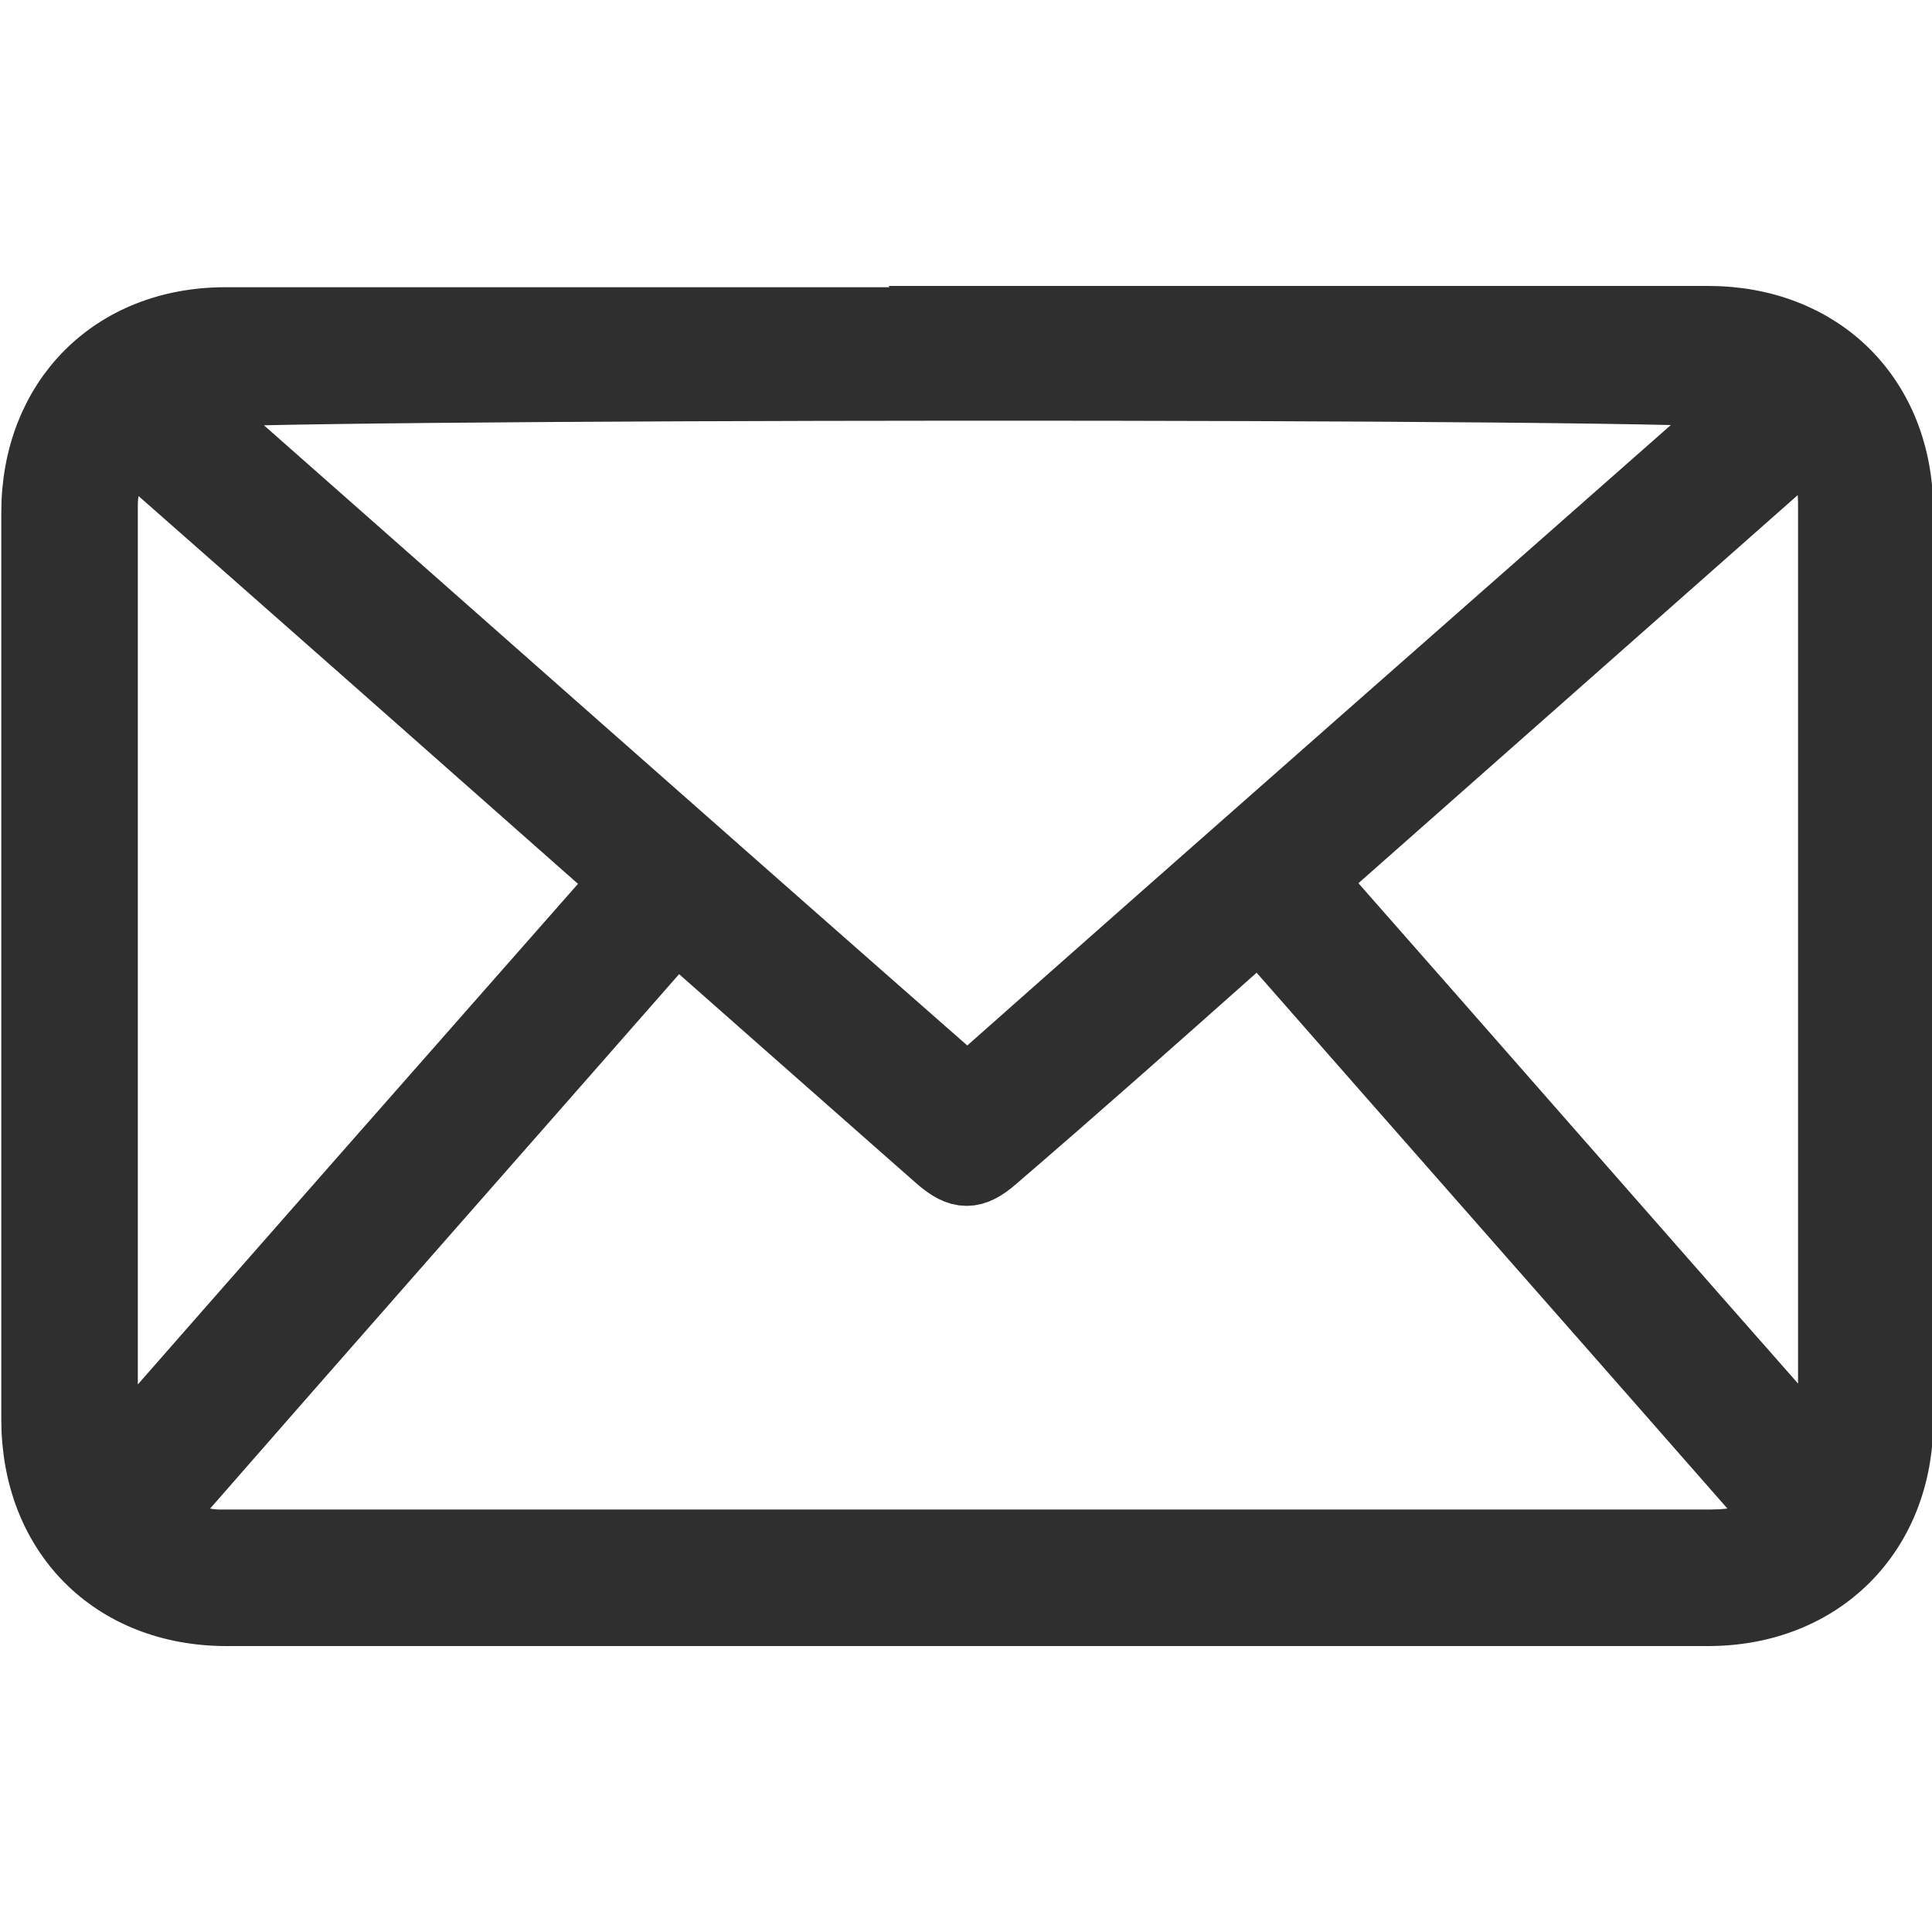 <?xml version="1.0" encoding="UTF-8"?>
<svg id="Ebene_1" xmlns="http://www.w3.org/2000/svg" version="1.1" viewBox="0 0 150 150">
  <!-- Generator: Adobe Illustrator 29.4.0, SVG Export Plug-In . SVG Version: 2.1.0 Build 37)  -->
  <defs>
    <style>
      .st0 {
        stroke-width: 3px;
      }

      .st0, .st1 {
        stroke: #2f2f30;
        stroke-miterlimit: 10;
      }

      .st0, .st1, .st2 {
        fill: #2f2f30;
      }

      .st1 {
        stroke-width: 5px;
      }

      .st2 {
        fill-rule: evenodd;
      }

      .st3 {
        display: none;
      }
    </style>
  </defs>
  <path class="st1" d="M75,24.7c19.2,0,38.4,0,57.6,0,8.8,0,15,6.1,15,15,0,23.5,0,47.1,0,70.6,0,8.8-6.2,15-15,15-38.3,0-76.7,0-115,0-8.9,0-15-6.2-15-15.1,0-23.5,0-47,0-70.4,0-8.8,6.1-15,14.9-15,19.2,0,38.4,0,57.6,0ZM11.6,118.6c2.1.4,3.8,1.1,5.5,1.1,12.8,0,25.5,0,38.3,0,25.8,0,51.5,0,77.3,0,2,0,3.8-.3,5.6-1.6-13.5-15.4-27-30.7-40.5-46.1-.6.5-1,.9-1.5,1.3-6.3,5.6-12.6,11.2-19,16.7-1.7,1.5-2.8,1.5-4.5,0-.8-.7-1.7-1.5-2.5-2.2-5.9-5.2-11.8-10.4-17.8-15.7-13.5,15.4-27,30.7-40.8,46.5ZM75,84.6c20.3-18,40.6-35.8,61-53.8-2.4-.9-120.2-.8-121.8,0,20.3,17.9,40.5,35.8,60.9,53.7ZM8.4,113.9c13.5-15.4,26.7-30.4,40-45.5-13-11.5-25.8-22.8-39.1-34.5-.4,2-1.1,3.6-1.1,5.3,0,23.9,0,47.8,0,71.7,0,.9.2,1.7.3,3.1ZM101.9,68.3c13.3,15.1,26.4,30.1,39.9,45.4.1-1.5.3-2.5.3-3.5,0-16.6,0-33.2,0-49.8,0-7.1,0-14.2,0-21.3,0-1.7-.4-3.4-1.5-4.9-12.9,11.4-25.7,22.7-38.6,34.1Z"/>
  <g class="st3">
    <path class="st1" d="M110.7,147.5c-2-.3-4.1-.6-6.1-1-7.8-1.5-15.1-4.4-22.1-7.9-14.2-7-27.2-15.9-38.5-27C27.3,95.3,13.9,76.8,6.2,54.5c-2.1-6.2-3.5-12.6-3.3-19.2.1-6.2,2.1-11.7,6.4-16.1,4.1-4.2,8.1-8.6,12.6-12.4,6.8-5.9,14-5.7,20.5.6,6.7,6.4,13.2,13,19.5,19.7,4.9,5.2,4.9,12.9,0,18.2-3.5,3.9-7.3,7.6-11.1,11.3-.9.9-.9,1.4-.4,2.5,3.1,6.3,7.3,11.9,11.9,17.1,6.7,7.7,14.2,14.5,22.7,20,2.1,1.4,4.4,2.5,6.6,3.8.8.5,1.1,0,1.5-.5,3.2-3.2,6.3-6.3,9.5-9.5,2.4-2.4,5.1-4.3,8.5-5,4.6-.9,8.7.4,12,3.5,6.8,6.6,13.5,13.3,20.1,20.1,5.3,5.5,5.5,13.3.4,19-4.5,5.1-9.3,9.9-14.2,14.5-3.2,3.1-7.3,4.5-11.7,5.1-.3,0-.5.2-.8.3h-6.2ZM112.3,140.2c6,0,10-1.1,13.2-4.1,4.2-4,8.2-8.2,12.1-12.4,3.1-3.3,3.1-6.9,0-10.2-6.3-6.5-12.7-12.9-19.2-19.2-2.6-2.6-5.9-2.6-8.8-.3-.6.5-1.2,1-1.8,1.6-3.5,3.5-7,7-10.5,10.5-2.4,2.3-4.8,2.7-7.7,1.3-2.1-1-4.1-2.1-6.1-3.3-9.6-5.8-17.9-13.1-25.3-21.3-5.9-6.6-11.3-13.6-15-21.8-1.7-3.8-1.3-5.8,1.7-8.7,3.4-3.3,6.8-6.6,10.2-10,4.1-4.2,4.2-7.5,0-11.7-5.8-5.9-11.6-11.7-17.5-17.5-1-.9-2.1-1.8-3.3-2.3-3.3-1.4-5.9.1-8.2,2.4-3.5,3.4-7,6.9-10.4,10.4-1.8,1.8-3.3,3.8-4.1,6.2-1.7,4.7-1.3,9.5-.4,14.2,1.9,9.5,5.7,18.3,10.4,26.7,8.4,15.1,19.2,28.3,32,39.8,12.1,10.8,25.7,19.4,40.8,25.5,6.3,2.6,12.9,4.2,18.1,4.4Z"/>
  </g>
  <g class="st3">
    <g>
      <path class="st0" d="M50.7,103.1c2.8,11.3,5.8,22.2,13.3,31.2,2.6,3.2,5.9,5.7,10.2,6.1,2.9.3,5.5-.6,7.9-2.1,2.7-1.6,4-1.4,6.2.9.2.2.5.4.8.5,1.9,1,2.7,2.3,2.4,4.3-.2,1.7-1.4,3-3.3,3.2-5.2.6-10.4,1.4-15.5,1.3-34.3-1.1-62.3-27.4-69.4-58.7-3.7-16.5-1.4-32.3,6.1-47.4C20.4,20.4,38.2,7,62.2,2.8c38.5-6.8,75.4,15.6,84.9,55.9,2.6,11.1,2.4,22.2-.2,33.3-.6,2.6-2.5,4-4.7,3.5-2.4-.5-3.5-2.5-2.9-5.2,1.6-7,2.4-14.1,1.5-21.2-.6-4.6-1.7-9.1-2.7-13.7,0-.4-.7-1-1.1-1-9.1,0-18.3,0-27.4,0,0,0,0,0-.2.1.3,3.7.7,7.4.9,11.1.2,2.6.2,5.1.2,7.7,0,2.2-1.7,3.9-3.8,3.9-2.1,0-3.7-1.7-3.9-3.9-.3-5.1-.6-10.2-1-15.3-.3-3.8-.3-3.8-4.1-3.8-15.5,0-30.9,0-46.4,0-1.5,0-1.9.3-2.1,1.9-1.6,12.6-1.5,25.3,0,37.9.2,1.2.8,1.2,1.6,1.2,7.1,0,14.2,0,21.3,0,.7,0,1.4,0,2.1.1,1.8.3,3.1,1.7,3.1,3.5,0,1.9-.9,3.4-2.7,3.9-.7.2-1.5.3-2.2.3-6.6,0-13.1,0-19.7,0h-2.1ZM50.5,46.4h49.3c0-.2.1-.3,0-.4-2.2-10.1-5.2-19.9-11.4-28.4-1.8-2.4-4.1-4.6-6.5-6.4-4.1-3-8.7-3-12.9-.1-2.1,1.5-4.1,3.3-5.8,5.3-3.7,4.4-6.3,9.6-8.2,15.1-1.7,4.8-3,9.8-4.6,14.9ZM41.5,54.4c-.5,0-.8,0-1.1,0-8.8,0-17.5,0-26.3,0-1.2,0-1.4.6-1.7,1.5-3.8,12.6-3.8,25.2,0,37.9.4,1.2.8,1.6,2.1,1.6,8.4,0,16.9,0,25.3,0,.5,0,1,0,1.7,0-1.7-13.6-1.8-27.1,0-40.7ZM94.2,12c3.7,5.1,6.6,10.6,8.7,16.5,2,5.9,3.7,11.9,5.5,17.9h26.4c-8.8-17.2-22.2-28.7-40.5-34.4ZM56.9,137.8c-7.9-10.6-11.5-22.4-14.1-34.7h-26.7c8.8,17.2,22.2,28.6,40.8,34.7ZM16.3,46.4h26.1c1.9-6.1,3.5-12.1,5.5-18,2-5.9,5-11.3,8.8-16.4-17.7,4.8-33.5,18.9-40.5,34.4Z"/>
      <path class="st0" d="M131.7,128c4.4,4.4,8.7,8.7,13.1,13.1.6.6,1.2,1.3,1.5,2,.7,1.6,0,3.6-1.5,4.5-1.6,1-3.4.9-4.9-.5-1.9-1.8-3.7-3.7-5.6-5.6-2.7-2.7-5.4-5.4-8.1-8.1-13.9,10.2-30.8,4.1-38.1-6-7.8-10.7-6.4-25.9,3.2-35.1,9.8-9.4,24.9-10.2,35.3-1.8,9.9,8,14.8,24.1,5,37.4ZM110.4,130.9c10.2,0,18.8-8.6,18.8-18.8,0-10.9-8.6-19.6-19.1-19.6-10.5,0-19.2,8.6-19.2,19.1,0,10.8,8.6,19.2,19.6,19.2Z"/>
    </g>
  </g>
  <g class="st3">
    <path class="st2" d="M109.4,89.9c-1.9-.9-11-5.4-12.8-6.1-1.7-.6-2.9-.9-4.2.9-1.3,1.9-4.8,6.1-5.9,7.3-1.1,1.3-2.2,1.4-4.1.4-1.9-.9-7.9-2.9-15-9.2-5.6-4.9-9.3-11-10.4-12.9-1.1-1.9-.1-2.9.8-3.8.8-.8,1.9-2.2,2.8-3.2s1.3-1.9,1.9-3.1c.6-1.3.3-2.3-.1-3.2-.4-.9-4.2-10.1-5.8-13.8-1.5-3.6-3.1-3.2-4.2-3.2h-3.6c-1.3,0-3.3.4-4.9,2.3-1.6,1.9-6.5,6.4-6.5,15.5s6.7,18,7.7,19.2c.9,1.3,13.1,20,31.9,28,4.4,2,7.9,3.1,10.6,3.9,4.5,1.4,8.5,1.2,11.8.8,3.6-.5,11-4.5,12.6-8.9,1.6-4.4,1.6-8,1.1-8.9-.5-.8-1.7-1.3-3.6-2.2h0ZM75.3,136.1h0c-11.2,0-22.1-3-31.6-8.6l-2.2-1.4-23.5,6.1,6.3-22.8-1.5-2.3c-6.2-9.8-9.5-21.2-9.5-32.9,0-34.1,27.8-61.8,62.1-61.8s32.2,6.5,43.9,18.2c11.7,11.7,18.1,27.2,18.1,43.7,0,34.1-27.8,61.8-62.1,61.8h0ZM128.2,21.8C114.1,7.7,95.3,0,75.3,0,34.1,0,.7,33.4.6,74.3c0,13.1,3.5,25.9,10,37.1L0,150l39.6-10.4c11,5.9,23.3,9.1,35.7,9.1h0c41.2,0,74.7-33.4,74.7-74.3s-7.7-38.6-21.8-52.6h0Z"/>
  </g>
</svg>